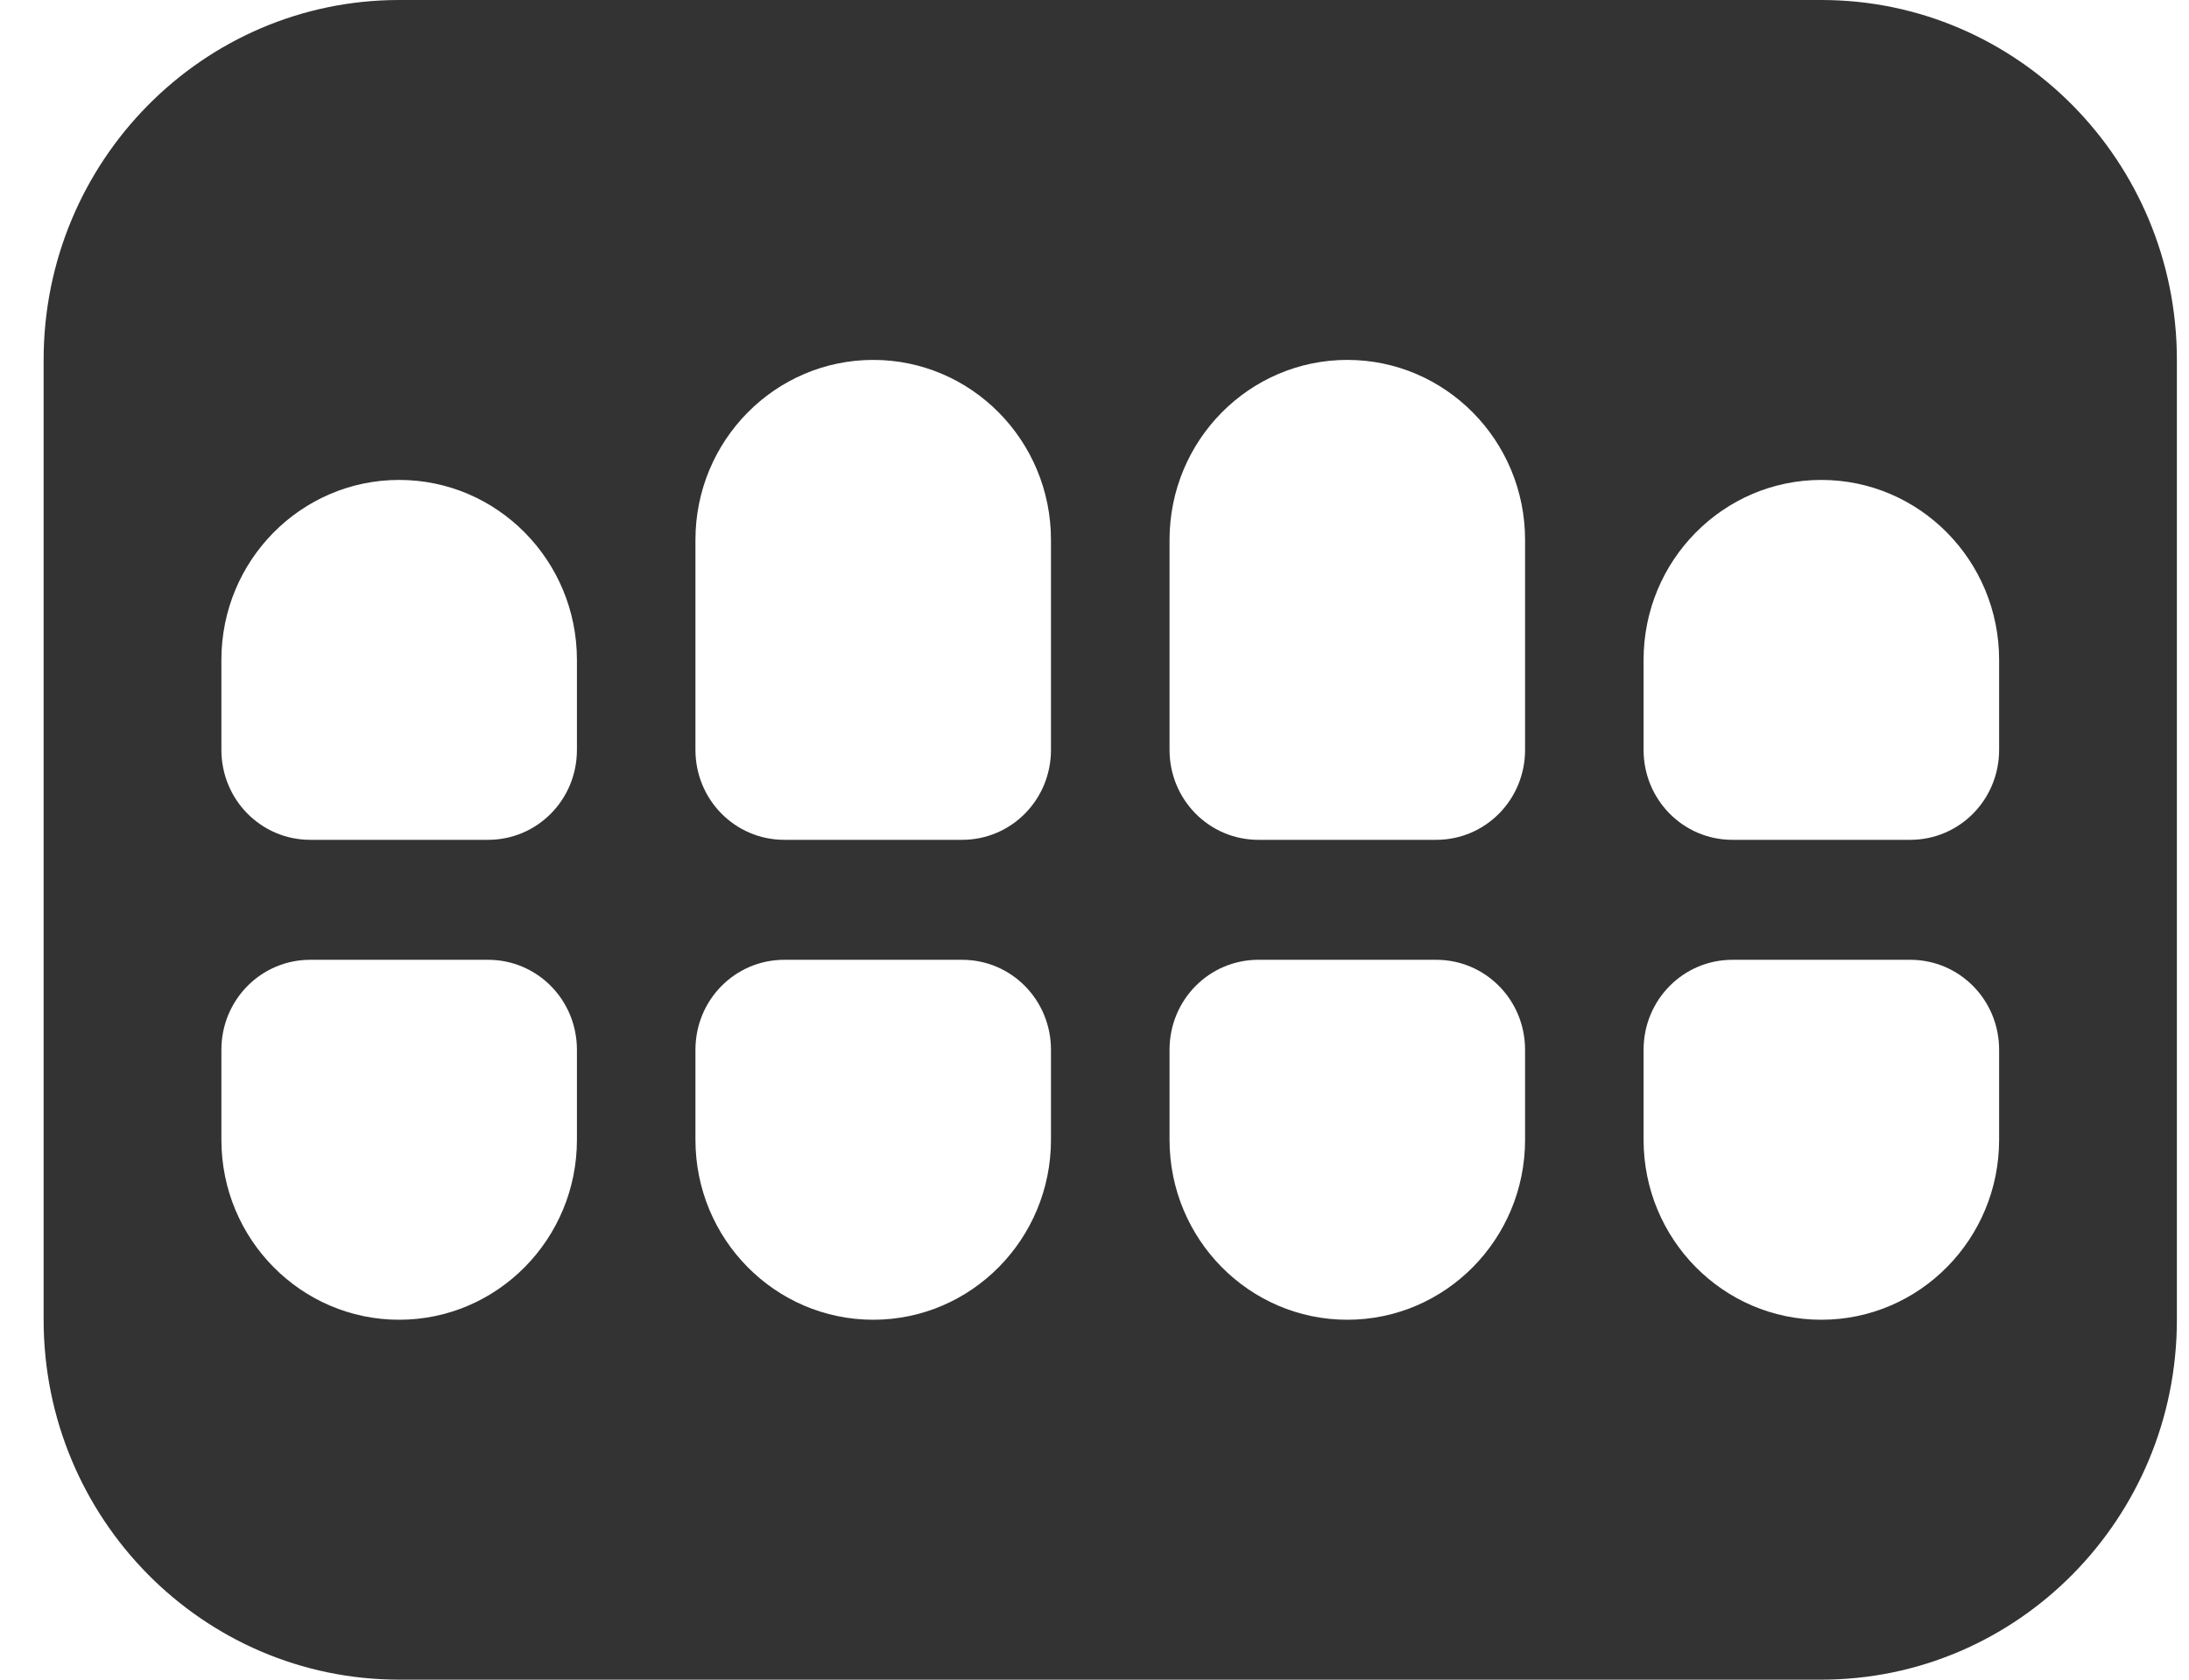 <svg width="43" height="33" viewBox="0 0 43 33" fill="none" xmlns="http://www.w3.org/2000/svg">
<path d="M0.857 7.071C0.857 3.167 3.985 0 7.841 0H35.778C39.634 0 42.762 3.167 42.762 7.071V25.929C42.762 29.833 39.634 33 35.778 33H7.841C3.985 33 0.857 29.833 0.857 25.929V7.071ZM13.661 10.607V14.732C13.661 15.712 14.44 16.5 15.407 16.5H18.899C19.867 16.5 20.645 15.712 20.645 14.732V10.607C20.645 8.655 19.081 7.071 17.154 7.071C15.226 7.071 13.661 8.655 13.661 10.607ZM26.466 7.071C24.538 7.071 22.974 8.655 22.974 10.607V14.732C22.974 15.712 23.752 16.5 24.72 16.5H28.212C29.179 16.5 29.958 15.712 29.958 14.732V10.607C29.958 8.655 28.394 7.071 26.466 7.071ZM4.349 12.964V14.732C4.349 15.712 5.128 16.5 6.095 16.5H9.587C10.555 16.5 11.333 15.712 11.333 14.732V12.964C11.333 11.012 9.769 9.429 7.841 9.429C5.913 9.429 4.349 11.012 4.349 12.964ZM7.841 25.929C9.769 25.929 11.333 24.345 11.333 22.393V20.625C11.333 19.645 10.555 18.857 9.587 18.857H6.095C5.128 18.857 4.349 19.645 4.349 20.625V22.393C4.349 24.345 5.913 25.929 7.841 25.929ZM13.661 22.393C13.661 24.345 15.226 25.929 17.154 25.929C19.081 25.929 20.645 24.345 20.645 22.393V20.625C20.645 19.645 19.867 18.857 18.899 18.857H15.407C14.44 18.857 13.661 19.645 13.661 20.625V22.393ZM26.466 25.929C28.394 25.929 29.958 24.345 29.958 22.393V20.625C29.958 19.645 29.179 18.857 28.212 18.857H24.72C23.752 18.857 22.974 19.645 22.974 20.625V22.393C22.974 24.345 24.538 25.929 26.466 25.929ZM32.286 12.964V14.732C32.286 15.712 33.064 16.5 34.032 16.5H37.524C38.491 16.5 39.27 15.712 39.27 14.732V12.964C39.27 11.012 37.706 9.429 35.778 9.429C33.85 9.429 32.286 11.012 32.286 12.964ZM35.778 25.929C37.706 25.929 39.27 24.345 39.27 22.393V20.625C39.27 19.645 38.491 18.857 37.524 18.857H34.032C33.064 18.857 32.286 19.645 32.286 20.625V22.393C32.286 24.345 33.85 25.929 35.778 25.929Z" fill="#333333"/>
</svg>
